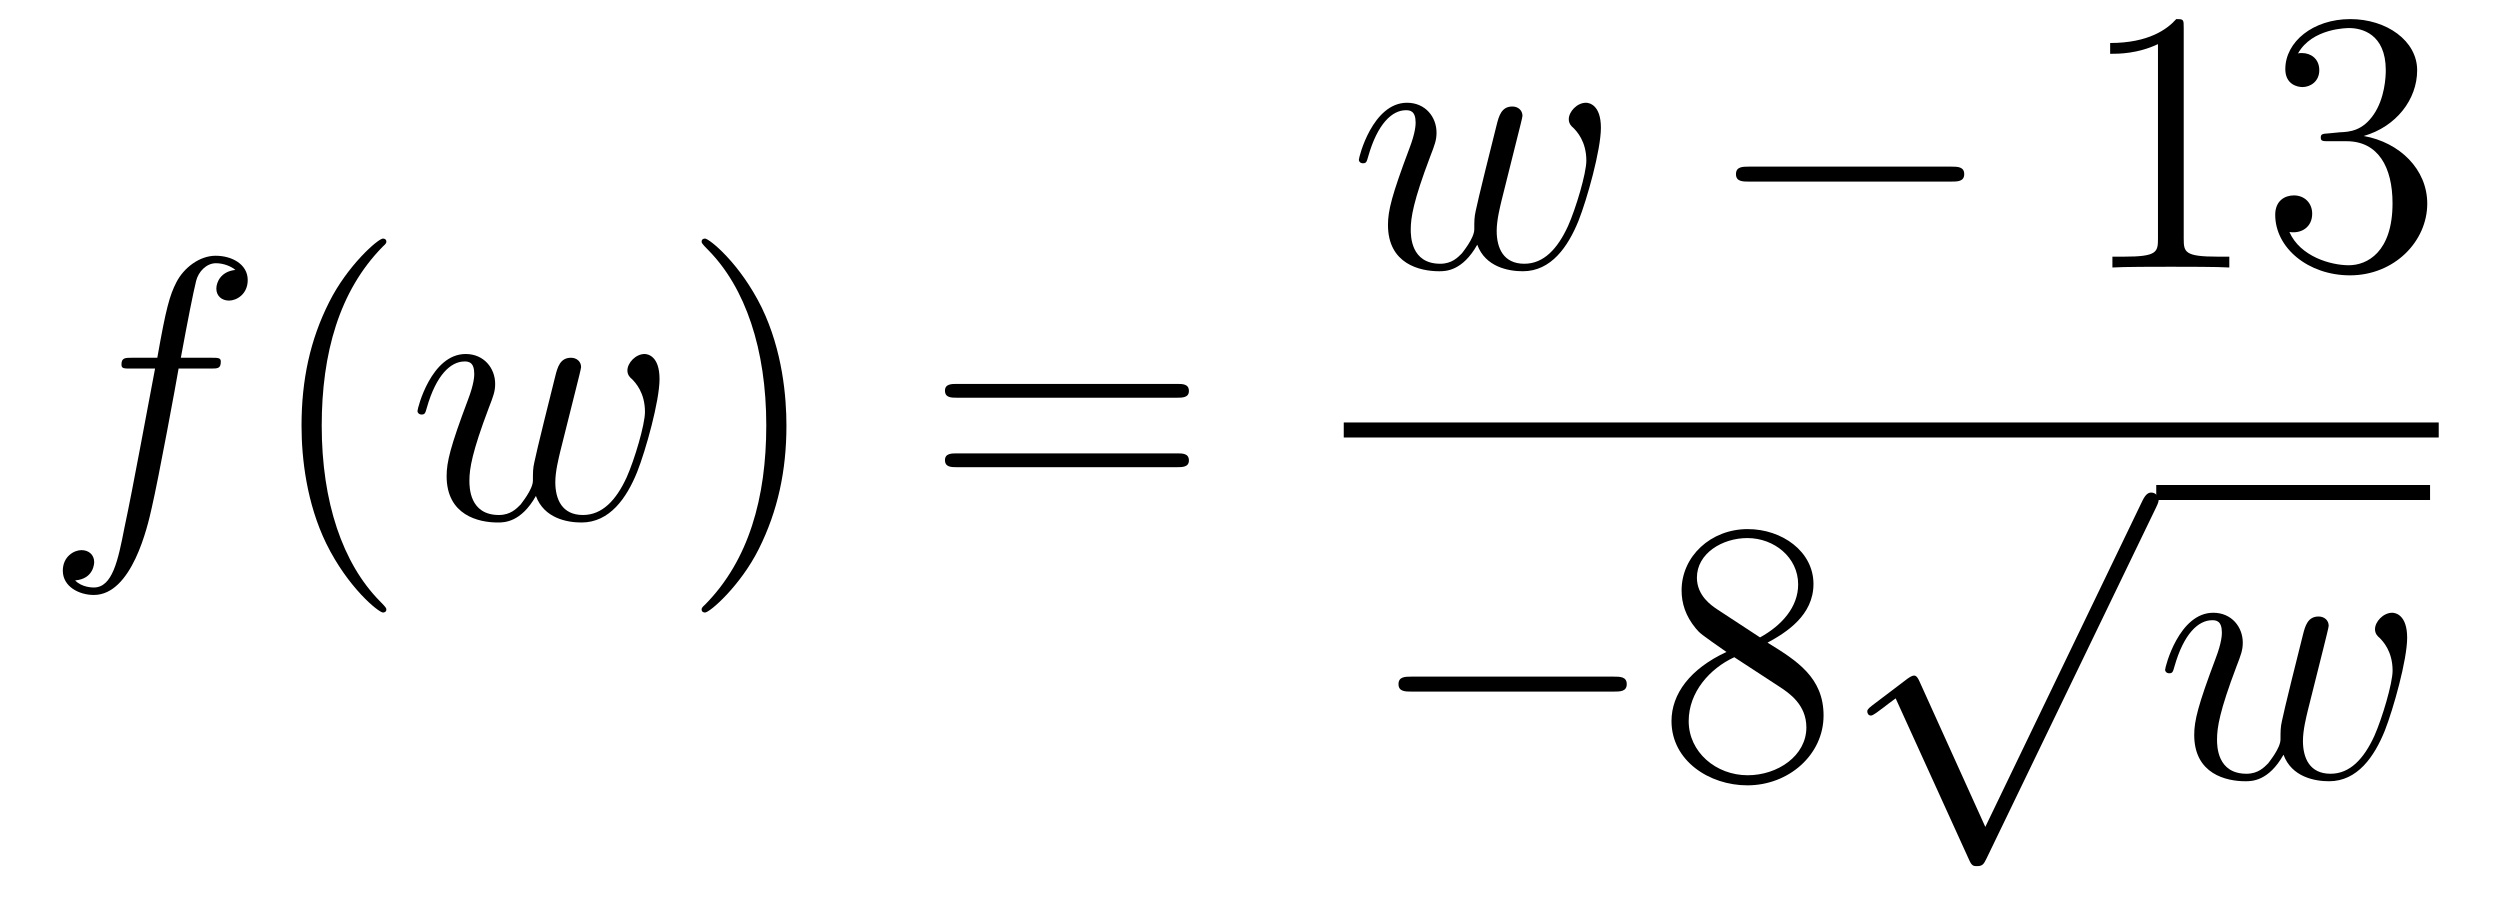<?xml version='1.0'?>
<!-- This file was generated by dvisvgm 1.14.1 -->
<svg height='29pt' version='1.1' viewBox='0 -29 80 29' width='80pt' xmlns='http://www.w3.org/2000/svg' xmlns:xlink='http://www.w3.org/1999/xlink'>
<g id='page1'>
<g transform='matrix(1 0 0 1 -127 638)'>
<path d='M133.732 -655.206C133.971 -655.206 134.066 -655.206 134.066 -655.433C134.066 -655.552 133.971 -655.552 133.755 -655.552H132.787C133.014 -656.783 133.182 -657.632 133.277 -658.015C133.349 -658.302 133.6 -658.577 133.911 -658.577C134.162 -658.577 134.413 -658.469 134.532 -658.362C134.066 -658.314 133.923 -657.967 133.923 -657.764C133.923 -657.525 134.102 -657.381 134.329 -657.381C134.568 -657.381 134.927 -657.584 134.927 -658.039C134.927 -658.541 134.425 -658.816 133.899 -658.816C133.385 -658.816 132.883 -658.433 132.644 -657.967C132.428 -657.548 132.309 -657.118 132.034 -655.552H131.233C131.006 -655.552 130.887 -655.552 130.887 -655.337C130.887 -655.206 130.958 -655.206 131.197 -655.206H131.962C131.747 -654.094 131.257 -651.392 130.982 -650.113C130.779 -649.073 130.6 -648.2 130.002 -648.2C129.966 -648.2 129.619 -648.2 129.404 -648.427C130.014 -648.475 130.014 -649.001 130.014 -649.013C130.014 -649.252 129.834 -649.396 129.608 -649.396C129.368 -649.396 129.01 -649.192 129.01 -648.738C129.01 -648.224 129.536 -647.961 130.002 -647.961C131.221 -647.961 131.723 -650.149 131.855 -650.747C132.07 -651.667 132.656 -654.847 132.715 -655.206H133.732Z' fill-rule='evenodd'/>
<path d='M139.363 -647.495C139.363 -647.531 139.363 -647.555 139.16 -647.758C137.964 -648.966 137.295 -650.938 137.295 -653.377C137.295 -655.696 137.857 -657.692 139.243 -659.103C139.363 -659.21 139.363 -659.234 139.363 -659.27C139.363 -659.342 139.303 -659.366 139.255 -659.366C139.1 -659.366 138.12 -658.505 137.534 -657.333C136.924 -656.126 136.649 -654.847 136.649 -653.377C136.649 -652.312 136.817 -650.89 137.438 -649.611C138.143 -648.177 139.124 -647.399 139.255 -647.399C139.303 -647.399 139.363 -647.423 139.363 -647.495Z' fill-rule='evenodd'/>
<path d='M144.149 -651.129C144.412 -650.412 145.153 -650.28 145.607 -650.28C146.515 -650.28 147.054 -651.069 147.388 -651.894C147.663 -652.587 148.105 -654.166 148.105 -654.871C148.105 -655.6 147.735 -655.672 147.627 -655.672C147.34 -655.672 147.077 -655.385 147.077 -655.146C147.077 -655.002 147.161 -654.919 147.221 -654.871C147.328 -654.763 147.639 -654.441 147.639 -653.819C147.639 -653.412 147.305 -652.289 147.054 -651.727C146.719 -650.998 146.276 -650.52 145.655 -650.52C144.985 -650.52 144.77 -651.022 144.77 -651.572C144.77 -651.918 144.878 -652.337 144.925 -652.54L145.428 -654.548C145.487 -654.787 145.595 -655.206 145.595 -655.253C145.595 -655.433 145.452 -655.552 145.272 -655.552C144.925 -655.552 144.842 -655.253 144.77 -654.967C144.651 -654.5 144.149 -652.48 144.101 -652.217C144.053 -652.014 144.053 -651.882 144.053 -651.619C144.053 -651.333 143.67 -650.878 143.659 -650.854C143.527 -650.723 143.336 -650.52 142.965 -650.52C142.021 -650.52 142.021 -651.416 142.021 -651.619C142.021 -652.002 142.104 -652.528 142.642 -653.95C142.786 -654.321 142.845 -654.476 142.845 -654.715C142.845 -655.218 142.487 -655.672 141.901 -655.672C140.801 -655.672 140.359 -653.938 140.359 -653.843C140.359 -653.795 140.407 -653.735 140.491 -653.735C140.598 -653.735 140.61 -653.783 140.658 -653.95C140.957 -655.002 141.423 -655.433 141.865 -655.433C141.985 -655.433 142.176 -655.421 142.176 -655.038C142.176 -654.978 142.176 -654.727 141.973 -654.201C141.411 -652.707 141.292 -652.217 141.292 -651.763C141.292 -650.508 142.32 -650.28 142.929 -650.28C143.133 -650.28 143.67 -650.28 144.149 -651.129Z' fill-rule='evenodd'/>
<path d='M152.166 -653.377C152.166 -654.285 152.046 -655.767 151.377 -657.154C150.672 -658.588 149.691 -659.366 149.56 -659.366C149.512 -659.366 149.452 -659.342 149.452 -659.27C149.452 -659.234 149.452 -659.21 149.655 -659.007C150.851 -657.8 151.521 -655.827 151.521 -653.388C151.521 -651.069 150.959 -649.073 149.572 -647.662C149.452 -647.555 149.452 -647.531 149.452 -647.495C149.452 -647.423 149.512 -647.399 149.56 -647.399C149.715 -647.399 150.696 -648.26 151.281 -649.432C151.891 -650.651 152.166 -651.942 152.166 -653.377Z' fill-rule='evenodd'/>
<path d='M164.663 -654.273C164.83 -654.273 165.045 -654.273 165.045 -654.488C165.045 -654.715 164.842 -654.715 164.663 -654.715H157.622C157.454 -654.715 157.239 -654.715 157.239 -654.5C157.239 -654.273 157.442 -654.273 157.622 -654.273H164.663ZM164.663 -652.05C164.83 -652.05 165.045 -652.05 165.045 -652.265C165.045 -652.492 164.842 -652.492 164.663 -652.492H157.622C157.454 -652.492 157.239 -652.492 157.239 -652.277C157.239 -652.05 157.442 -652.05 157.622 -652.05H164.663Z' fill-rule='evenodd'/>
<path d='M174.272 -659.169C174.535 -658.452 175.276 -658.32 175.731 -658.32C176.639 -658.32 177.177 -659.109 177.512 -659.934C177.787 -660.627 178.229 -662.206 178.229 -662.911C178.229 -663.64 177.858 -663.712 177.751 -663.712C177.464 -663.712 177.201 -663.425 177.201 -663.186C177.201 -663.042 177.285 -662.959 177.344 -662.911C177.452 -662.803 177.763 -662.481 177.763 -661.859C177.763 -661.452 177.428 -660.329 177.177 -659.767C176.842 -659.038 176.4 -658.56 175.778 -658.56C175.109 -658.56 174.894 -659.062 174.894 -659.612C174.894 -659.958 175.001 -660.377 175.049 -660.58L175.551 -662.588C175.611 -662.827 175.719 -663.246 175.719 -663.293C175.719 -663.473 175.575 -663.592 175.396 -663.592C175.049 -663.592 174.966 -663.293 174.894 -663.007C174.774 -662.54 174.272 -660.52 174.224 -660.257C174.177 -660.054 174.177 -659.922 174.177 -659.659C174.177 -659.373 173.794 -658.918 173.782 -658.894C173.651 -658.763 173.459 -658.56 173.089 -658.56C172.144 -658.56 172.144 -659.456 172.144 -659.659C172.144 -660.042 172.228 -660.568 172.766 -661.99C172.909 -662.361 172.969 -662.516 172.969 -662.755C172.969 -663.258 172.611 -663.712 172.025 -663.712C170.925 -663.712 170.483 -661.978 170.483 -661.883C170.483 -661.835 170.531 -661.775 170.614 -661.775C170.722 -661.775 170.734 -661.823 170.782 -661.99C171.08 -663.042 171.547 -663.473 171.989 -663.473C172.108 -663.473 172.3 -663.461 172.3 -663.078C172.3 -663.018 172.3 -662.767 172.097 -662.241C171.535 -660.747 171.415 -660.257 171.415 -659.803C171.415 -658.548 172.443 -658.32 173.053 -658.32C173.256 -658.32 173.794 -658.32 174.272 -659.169Z' fill-rule='evenodd'/>
<path d='M189.436 -661.189C189.639 -661.189 189.855 -661.189 189.855 -661.428C189.855 -661.668 189.639 -661.668 189.436 -661.668H182.969C182.766 -661.668 182.551 -661.668 182.551 -661.428C182.551 -661.189 182.766 -661.189 182.969 -661.189H189.436Z' fill-rule='evenodd'/>
<path d='M196.879 -666.102C196.879 -666.378 196.879 -666.389 196.64 -666.389C196.354 -666.067 195.756 -665.624 194.525 -665.624V-665.278C194.8 -665.278 195.397 -665.278 196.055 -665.588V-659.36C196.055 -658.93 196.019 -658.787 194.966 -658.787H194.597V-658.44C194.918 -658.464 196.079 -658.464 196.472 -658.464C196.867 -658.464 198.016 -658.464 198.338 -658.44V-658.787H197.968C196.915 -658.787 196.879 -658.93 196.879 -659.36V-666.102ZM201.516 -662.732C201.313 -662.72 201.265 -662.707 201.265 -662.6C201.265 -662.481 201.325 -662.481 201.54 -662.481H202.09C203.106 -662.481 203.561 -661.644 203.561 -660.496C203.561 -658.93 202.747 -658.512 202.162 -658.512C201.588 -658.512 200.608 -658.787 200.261 -659.576C200.644 -659.516 200.99 -659.731 200.99 -660.161C200.99 -660.508 200.74 -660.747 200.405 -660.747C200.118 -660.747 199.807 -660.58 199.807 -660.126C199.807 -659.062 200.87 -658.189 202.198 -658.189C203.62 -658.189 204.672 -659.277 204.672 -660.484C204.672 -661.584 203.788 -662.445 202.639 -662.648C203.68 -662.947 204.349 -663.819 204.349 -664.752C204.349 -665.696 203.369 -666.389 202.21 -666.389C201.014 -666.389 200.13 -665.66 200.13 -664.788C200.13 -664.309 200.5 -664.214 200.68 -664.214C200.93 -664.214 201.217 -664.393 201.217 -664.752C201.217 -665.134 200.93 -665.302 200.668 -665.302C200.596 -665.302 200.572 -665.302 200.536 -665.29C200.99 -666.102 202.114 -666.102 202.174 -666.102C202.568 -666.102 203.345 -665.923 203.345 -664.752C203.345 -664.525 203.31 -663.855 202.962 -663.341C202.604 -662.815 202.198 -662.779 201.875 -662.767L201.516 -662.732Z' fill-rule='evenodd'/>
<path d='M170 -653H205.039V-653.481H170'/>
<path d='M178.638 -644.869C178.841 -644.869 179.056 -644.869 179.056 -645.108C179.056 -645.348 178.841 -645.348 178.638 -645.348H172.171C171.968 -645.348 171.752 -645.348 171.752 -645.108C171.752 -644.869 171.968 -644.869 172.171 -644.869H178.638Z' fill-rule='evenodd'/>
<path d='M183.561 -646.435C184.158 -646.758 185.031 -647.308 185.031 -648.312C185.031 -649.352 184.027 -650.069 182.927 -650.069C181.744 -650.069 180.811 -649.197 180.811 -648.109C180.811 -647.703 180.931 -647.296 181.266 -646.89C181.397 -646.734 181.409 -646.722 182.246 -646.137C181.086 -645.599 180.488 -644.798 180.488 -643.925C180.488 -642.658 181.696 -641.869 182.915 -641.869C184.242 -641.869 185.354 -642.849 185.354 -644.104C185.354 -645.324 184.493 -645.862 183.561 -646.435ZM181.935 -647.511C181.779 -647.619 181.301 -647.93 181.301 -648.515C181.301 -649.293 182.114 -649.782 182.915 -649.782C183.776 -649.782 184.541 -649.161 184.541 -648.3C184.541 -647.571 184.015 -646.985 183.321 -646.603L181.935 -647.511ZM182.497 -645.969L183.943 -645.025C184.254 -644.822 184.804 -644.451 184.804 -643.722C184.804 -642.813 183.883 -642.192 182.927 -642.192C181.911 -642.192 181.038 -642.933 181.038 -643.925C181.038 -644.857 181.719 -645.611 182.497 -645.969Z' fill-rule='evenodd'/>
<path d='M190.53 -640.539L188.426 -645.189C188.343 -645.381 188.283 -645.381 188.247 -645.381C188.235 -645.381 188.175 -645.381 188.044 -645.285L186.908 -644.424C186.753 -644.305 186.753 -644.269 186.753 -644.233C186.753 -644.173 186.788 -644.102 186.872 -644.102C186.944 -644.102 187.147 -644.269 187.279 -644.365C187.35 -644.424 187.53 -644.556 187.661 -644.652L190.016 -639.475C190.1 -639.284 190.16 -639.284 190.267 -639.284C190.447 -639.284 190.482 -639.356 190.566 -639.523L195.994 -650.76C196.076 -650.928 196.076 -650.975 196.076 -650.999C196.076 -651.119 195.982 -651.238 195.838 -651.238C195.742 -651.238 195.659 -651.178 195.563 -650.987L190.53 -640.539Z' fill-rule='evenodd'/>
<path d='M196 -651H204.762V-651.48H196'/>
<path d='M200.072 -642.849C200.335 -642.132 201.077 -642 201.53 -642C202.439 -642 202.978 -642.789 203.312 -643.614C203.586 -644.307 204.029 -645.886 204.029 -646.591C204.029 -647.32 203.658 -647.392 203.551 -647.392C203.264 -647.392 203 -647.105 203 -646.866C203 -646.722 203.084 -646.639 203.144 -646.591C203.252 -646.483 203.563 -646.161 203.563 -645.539C203.563 -645.132 203.228 -644.009 202.978 -643.447C202.642 -642.718 202.2 -642.24 201.578 -642.24C200.909 -642.24 200.694 -642.742 200.694 -643.292C200.694 -643.638 200.801 -644.057 200.849 -644.26L201.352 -646.268C201.41 -646.507 201.518 -646.926 201.518 -646.973C201.518 -647.153 201.376 -647.272 201.196 -647.272C200.849 -647.272 200.766 -646.973 200.694 -646.687C200.574 -646.22 200.072 -644.2 200.024 -643.937C199.976 -643.734 199.976 -643.602 199.976 -643.339C199.976 -643.053 199.594 -642.598 199.582 -642.574C199.451 -642.443 199.259 -642.24 198.889 -642.24C197.945 -642.24 197.945 -643.136 197.945 -643.339C197.945 -643.722 198.028 -644.248 198.566 -645.67C198.709 -646.041 198.769 -646.196 198.769 -646.435C198.769 -646.938 198.41 -647.392 197.825 -647.392C196.726 -647.392 196.283 -645.658 196.283 -645.563C196.283 -645.515 196.331 -645.455 196.415 -645.455C196.522 -645.455 196.534 -645.503 196.582 -645.67C196.88 -646.722 197.346 -647.153 197.789 -647.153C197.909 -647.153 198.1 -647.141 198.1 -646.758C198.1 -646.698 198.1 -646.447 197.897 -645.921C197.335 -644.427 197.215 -643.937 197.215 -643.483C197.215 -642.228 198.244 -642 198.853 -642C199.056 -642 199.594 -642 200.072 -642.849Z' fill-rule='evenodd'/>
</g>
</g>
</svg>

